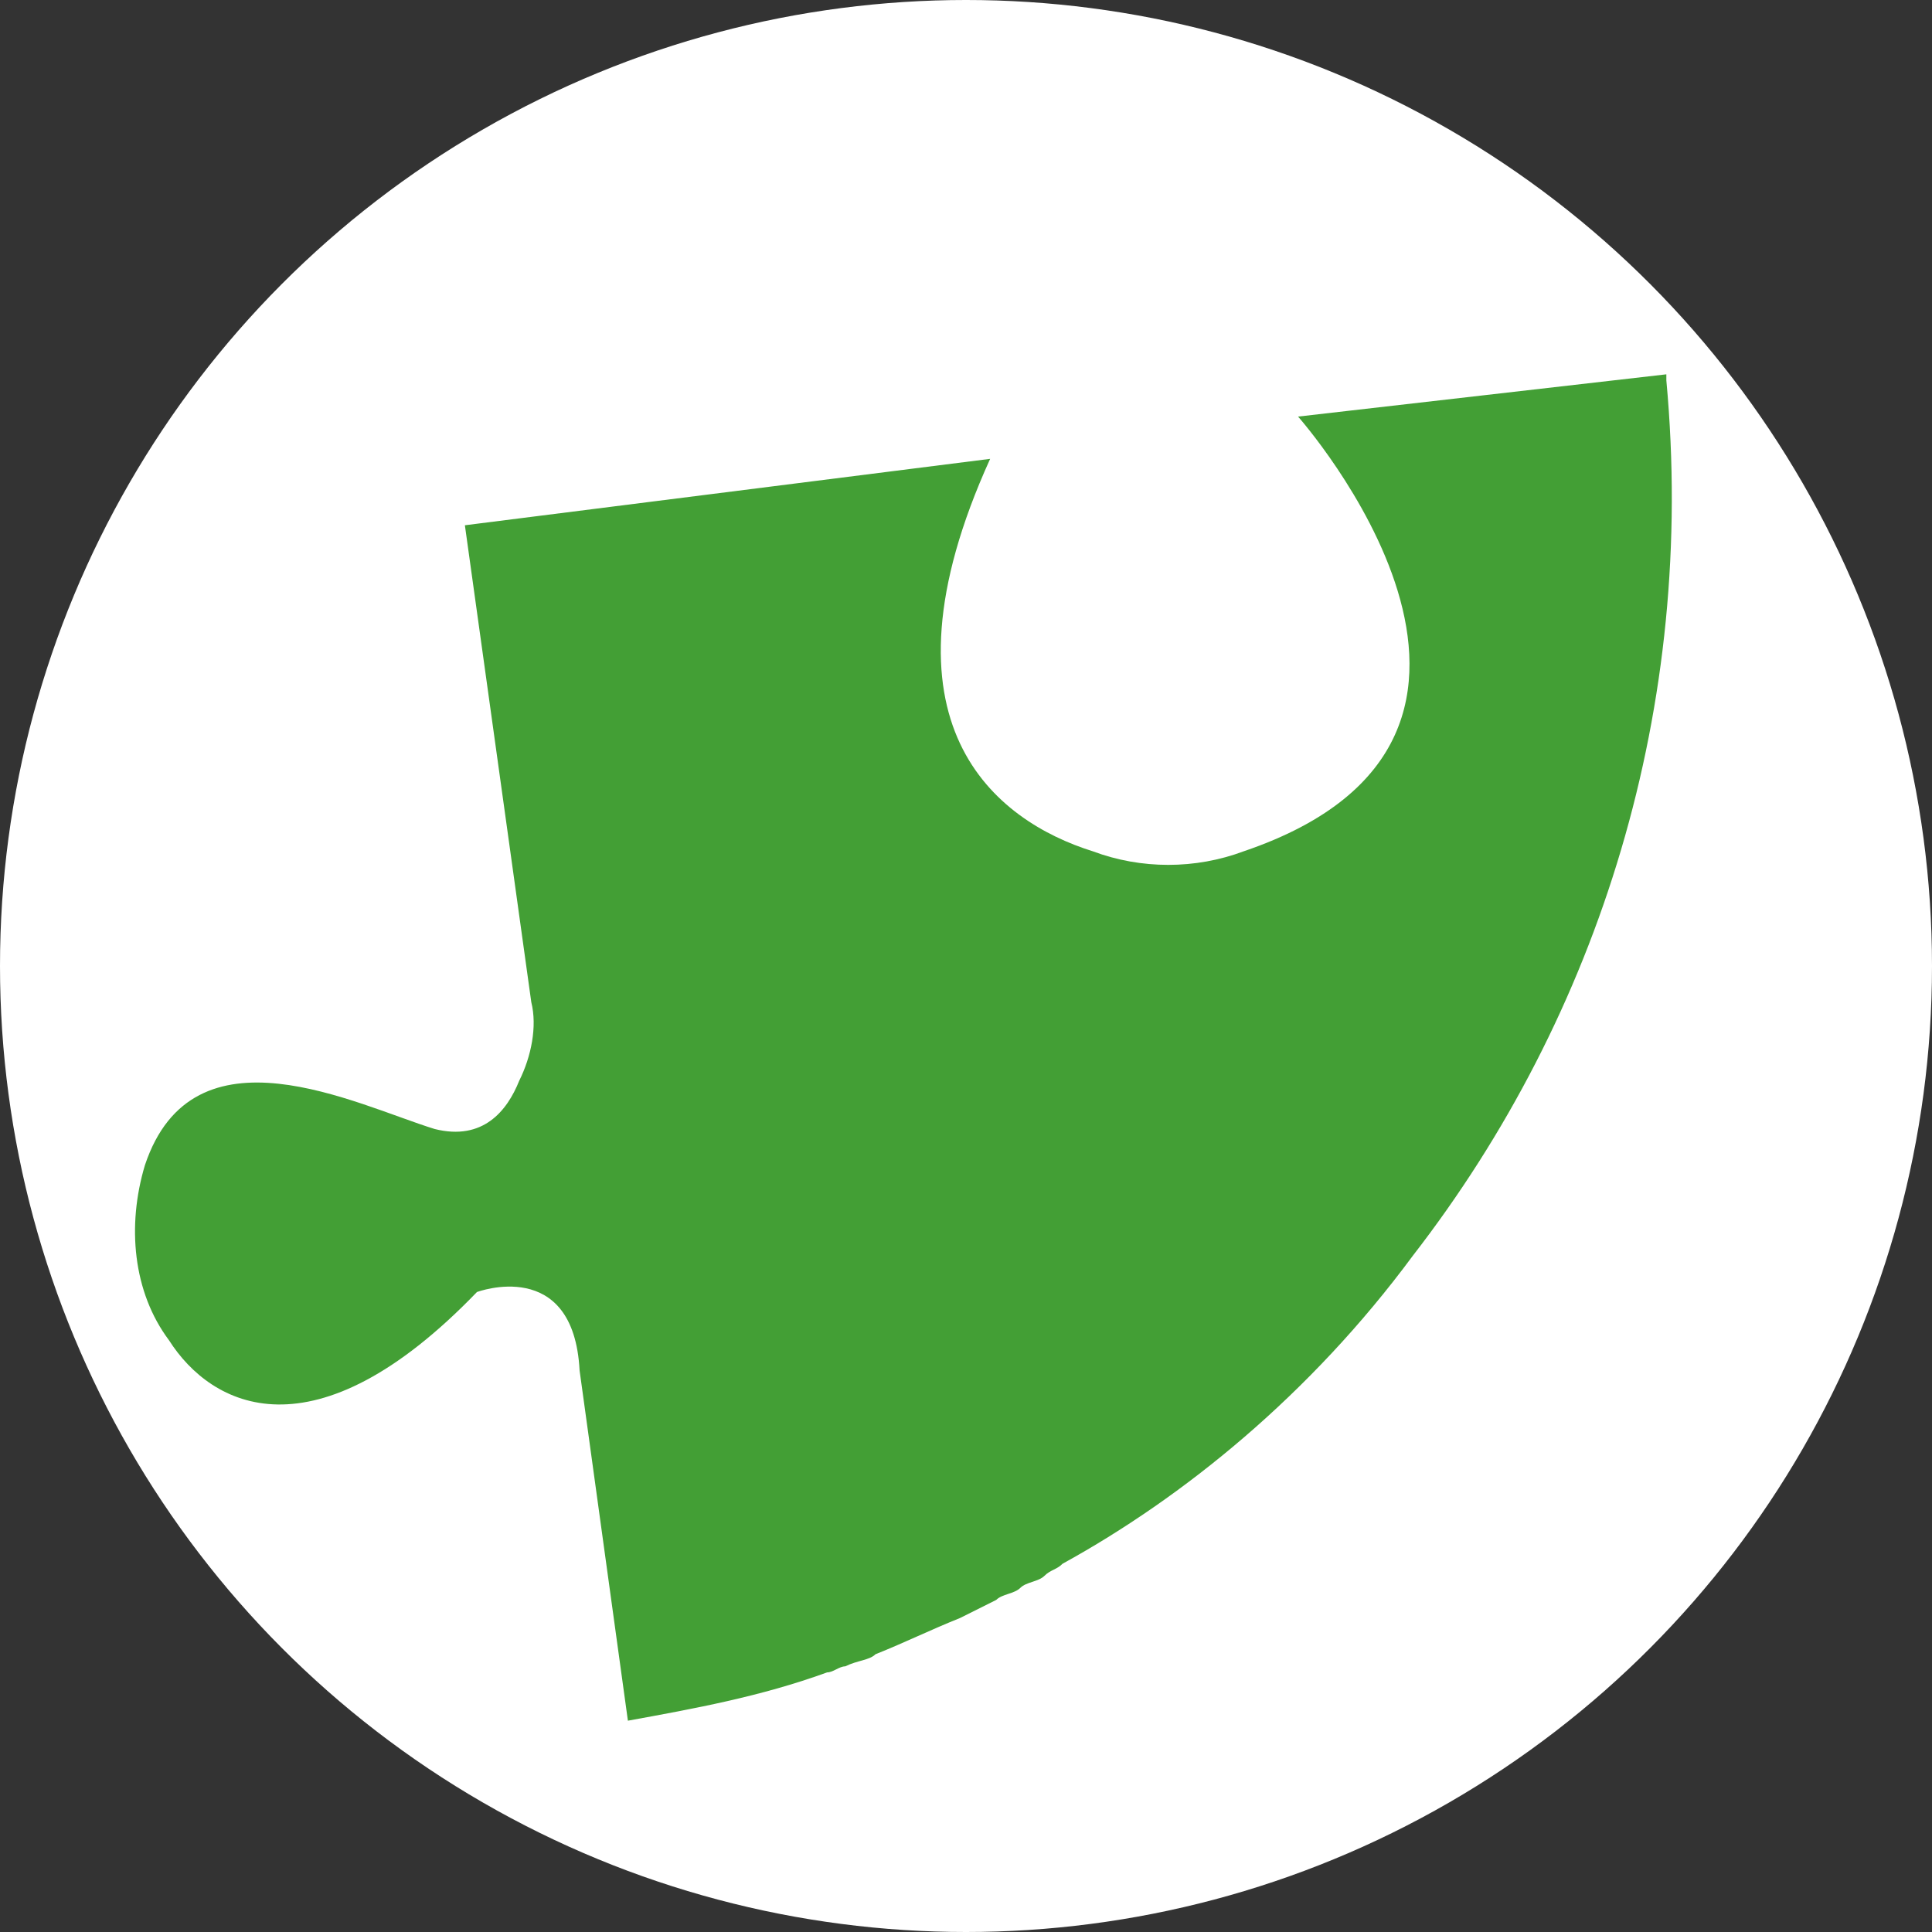 <?xml version="1.0" encoding="UTF-8"?> <svg xmlns="http://www.w3.org/2000/svg" xmlns:xlink="http://www.w3.org/1999/xlink" version="1.1" id="Слой_1" x="0px" y="0px" viewBox="0 0 32 32" style="enable-background:new 0 0 32 32;" xml:space="preserve"><rect x="0" y="0" width="32" height="32" fill="#333333" stroke="none"/> <style type="text/css"> .st0{fill-rule:evenodd;clip-rule:evenodd;fill:#FFFFFF;} .st1{fill-rule:evenodd;clip-rule:evenodd;fill:#439F35;} </style> <g> <circle class="st0" cx="16" cy="16" r="16"></circle> <path class="st1" d="M21.5,6.9c0,0,4.7,5.3-0.9,7.2c-0.8,0.3-1.7,0.3-2.5,0c-1.6-0.5-3.7-2.1-1.7-6.5L7.7,8.7l1.1,7.9 c0.1,0.4,0,0.9-0.2,1.3c-0.2,0.5-0.6,1-1.4,0.8c-1.3-0.4-4-1.8-4.8,0.6c-0.3,1-0.2,2.1,0.4,2.9c0.7,1.1,2.4,2,5.1-0.8 c0,0,1.6-0.6,1.7,1.3l0.8,5.8c1.1-0.2,2.2-0.4,3.3-0.8c0.1,0,0.2-0.1,0.3-0.1c0.2-0.1,0.4-0.1,0.5-0.2c0.5-0.2,0.9-0.4,1.4-0.6 c0.2-0.1,0.4-0.2,0.6-0.3c0.1-0.1,0.3-0.1,0.4-0.2c0.1-0.1,0.3-0.1,0.4-0.2c0.1-0.1,0.2-0.1,0.3-0.2c2-1.1,4.1-2.8,5.8-5.1 c0,0,0,0,0,0c3.1-4,4.7-9.1,4.2-14.5l0,0c0-0.1,0-0.1,0-0.1L21.5,6.9L21.5,6.9z"></path> </g> </svg> 